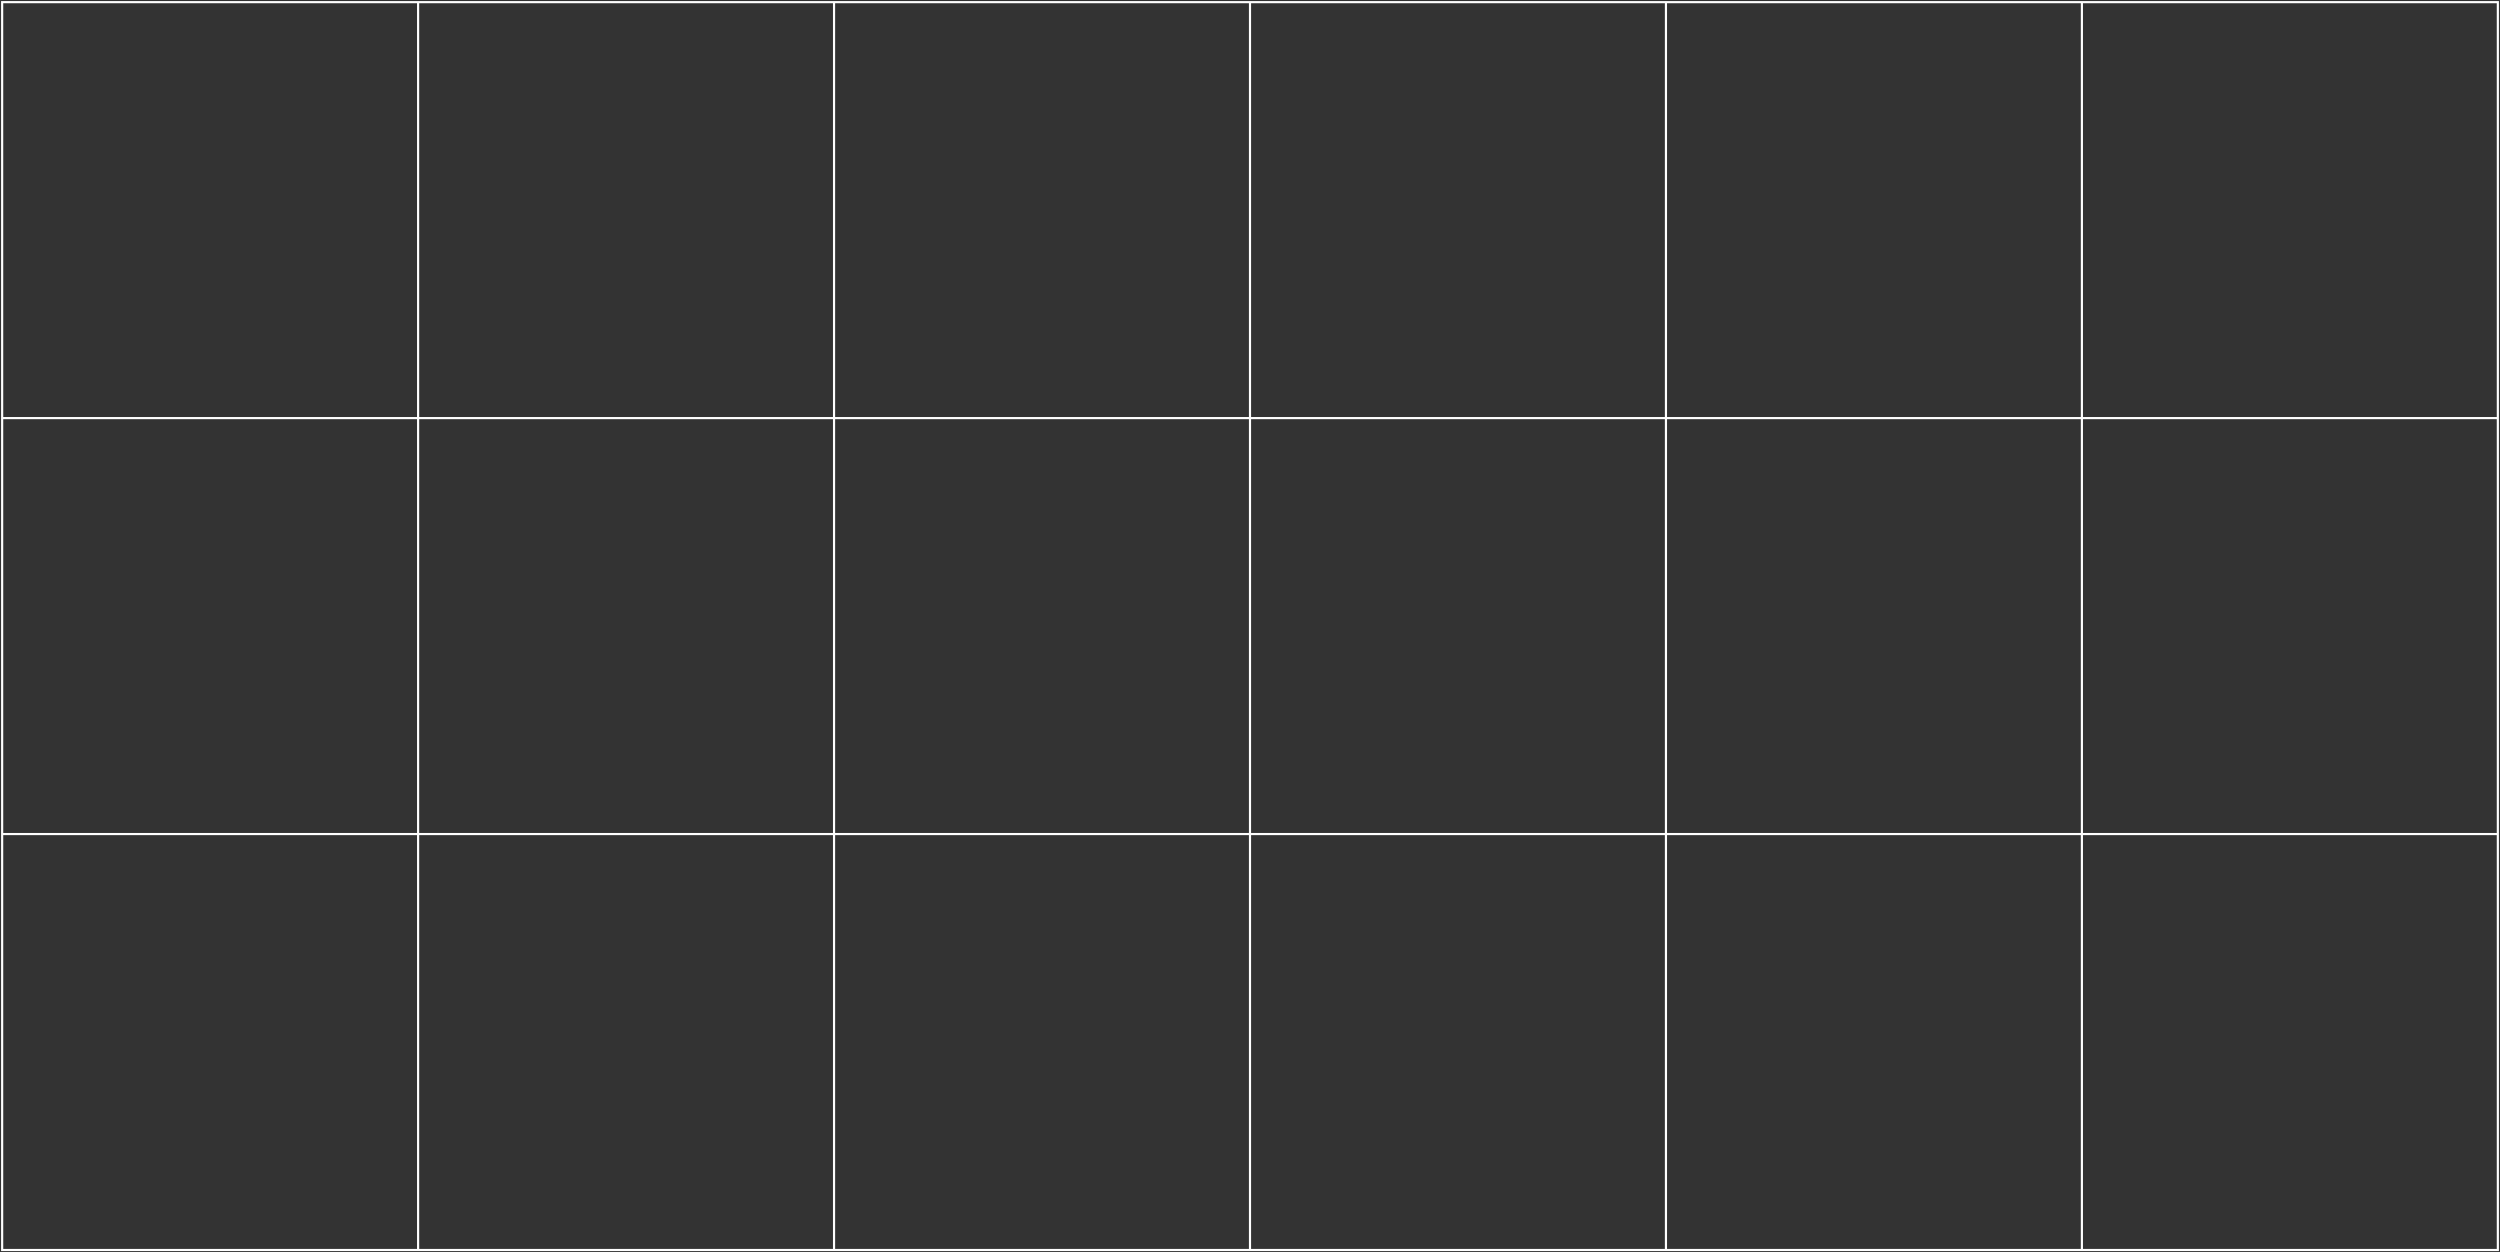 <?xml version="1.0" encoding="UTF-8"?> <svg xmlns="http://www.w3.org/2000/svg" width="1160" height="581" viewBox="0 0 1160 581" fill="none"><rect x="0" y="0" width="1160" height="581" fill="#333333" stroke="none"/> <path fill-rule="evenodd" clip-rule="evenodd" d="M0.5 0.5H1159.5V580.5H0.5V0.5ZM1.5 1.5V193.5H193.5V1.5H1.5ZM194.5 1.5V193.5H386.5V1.5H194.5ZM387.5 1.5V193.5H579.5V1.5H387.5ZM580.5 1.5V193.5H772.5V1.5H580.5ZM773.5 1.5V193.5H965.5V1.5H773.5ZM966.5 1.5V193.5H1158.5V1.5H966.5ZM1158.5 194.5H966.5V386.5H1158.5V194.5ZM1158.5 387.5H966.5V579.5H1158.5V387.5ZM965.5 579.5V387.5H773.5V579.5H965.5ZM772.5 579.5V387.5H580.5V579.5H772.5ZM579.5 579.5V387.5H387.5V579.5H579.5ZM386.5 579.5V387.5H194.5V579.5H386.5ZM193.5 579.5V387.5H1.5V579.5H193.5ZM1.5 386.5H193.5V194.5H1.5V386.5ZM194.5 194.5V386.5H386.5V194.5H194.5ZM387.5 194.5V386.5H579.5V194.5H387.5ZM580.5 194.5V386.5H772.5V194.5H580.5ZM773.5 194.5V386.5H965.5V194.5H773.5Z" fill="white"></path> </svg> 
